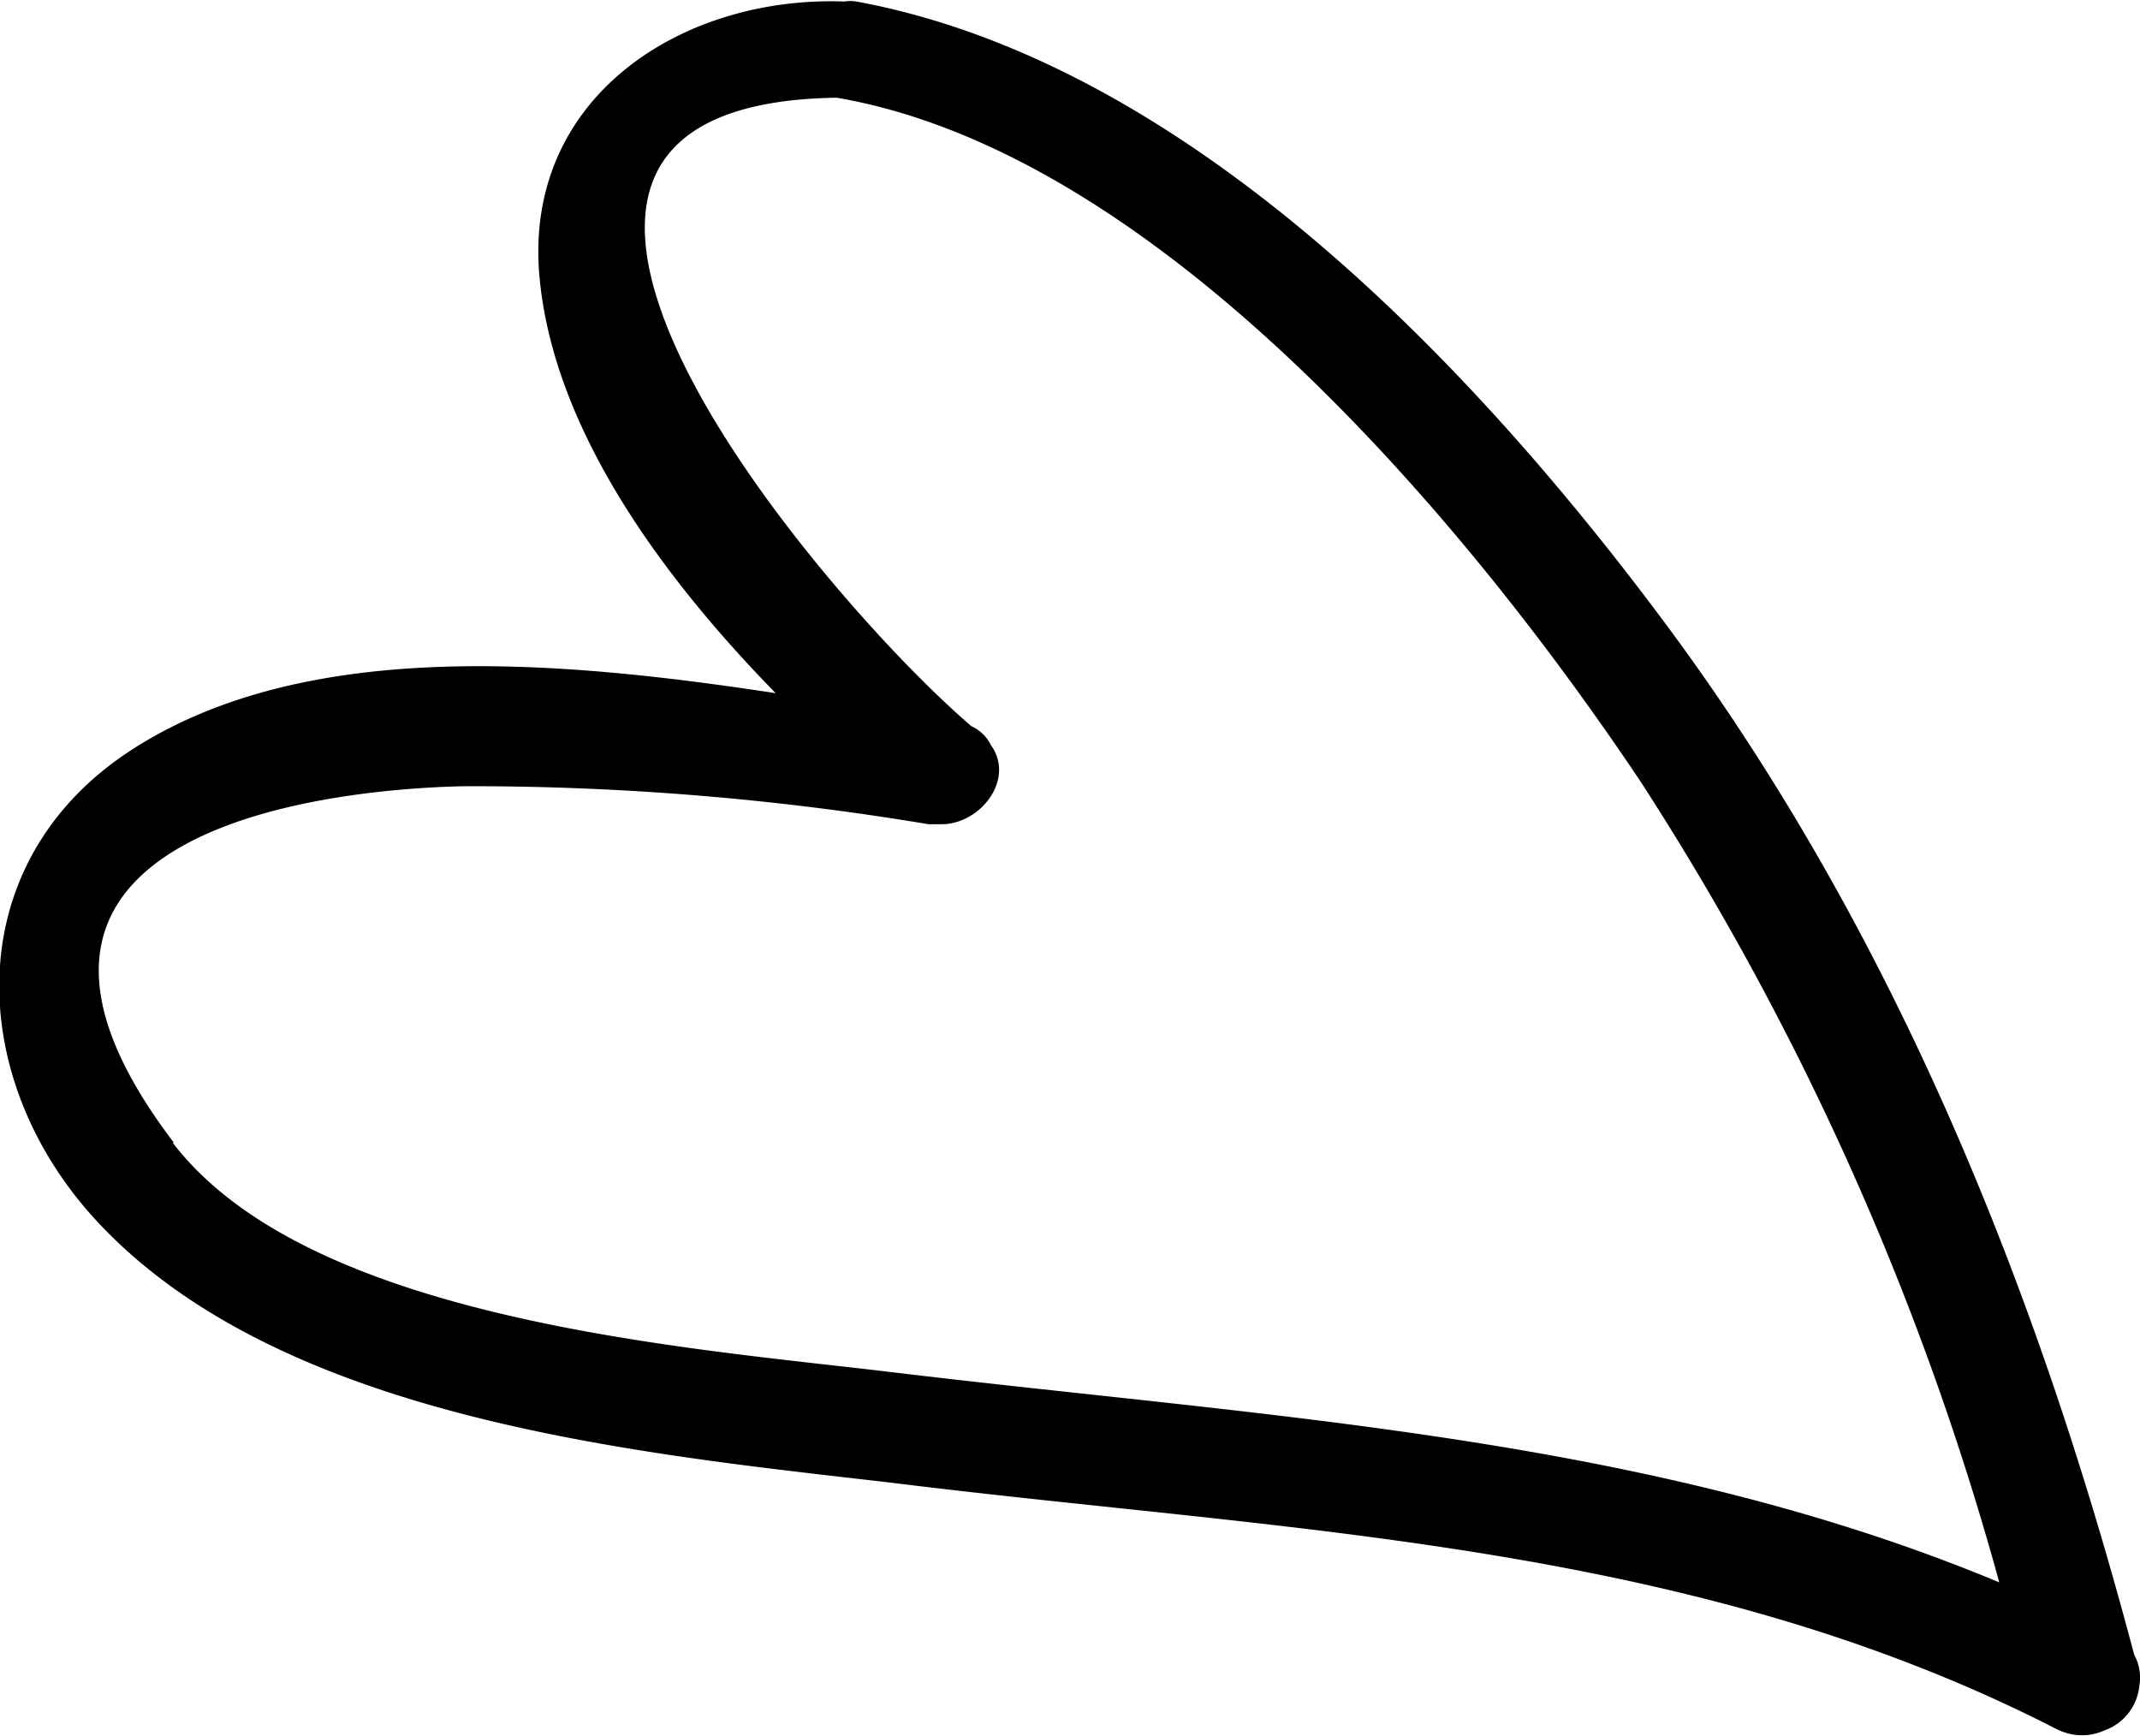 <?xml version="1.0" encoding="UTF-8"?> <svg xmlns="http://www.w3.org/2000/svg" viewBox="0 0 73.14 59.34"> <g id="Layer_2" data-name="Layer 2"> <g id="Layer_1-2" data-name="Layer 1"> <path d="M72.94,56.55c-3.32-12.56-8.21-24.72-16-35.21C50.38,12.51,40.56,2.13,29.26.05a1.33,1.33,0,0,0-.39,0l-.06,0C23.26-.13,17.87,3.36,18.44,9.48c.48,5.16,4.13,10.18,8.07,14.21-7.43-1.13-16.07-1.9-22,1.93S-1.21,36.81,3.26,41.68c6.31,6.87,18.67,8,27.25,9,13.61,1.69,27.23,2,39.71,8.38a2.06,2.06,0,0,0,.63.22,1.84,1.84,0,0,0,1.05-.13,1.81,1.81,0,0,0,1.22-1.55A1.63,1.63,0,0,0,72.94,56.55Zm-67-17.5c-8-10.51,4.81-12.07,9.92-12.18a95,95,0,0,1,15.88,1.3h.43c1.35,0,2.53-1.54,1.7-2.7a1.37,1.37,0,0,0-.67-.65C28.09,20.44,13.72,3.55,28.6,3.34c11,1.89,21.57,14.54,27.49,23.4A98.12,98.12,0,0,1,68.33,54.08c-12-5-24.88-5.62-37.82-7.18C23.55,46.06,10.57,45.16,5.9,39.05Z"></path> </g> </g> </svg> 